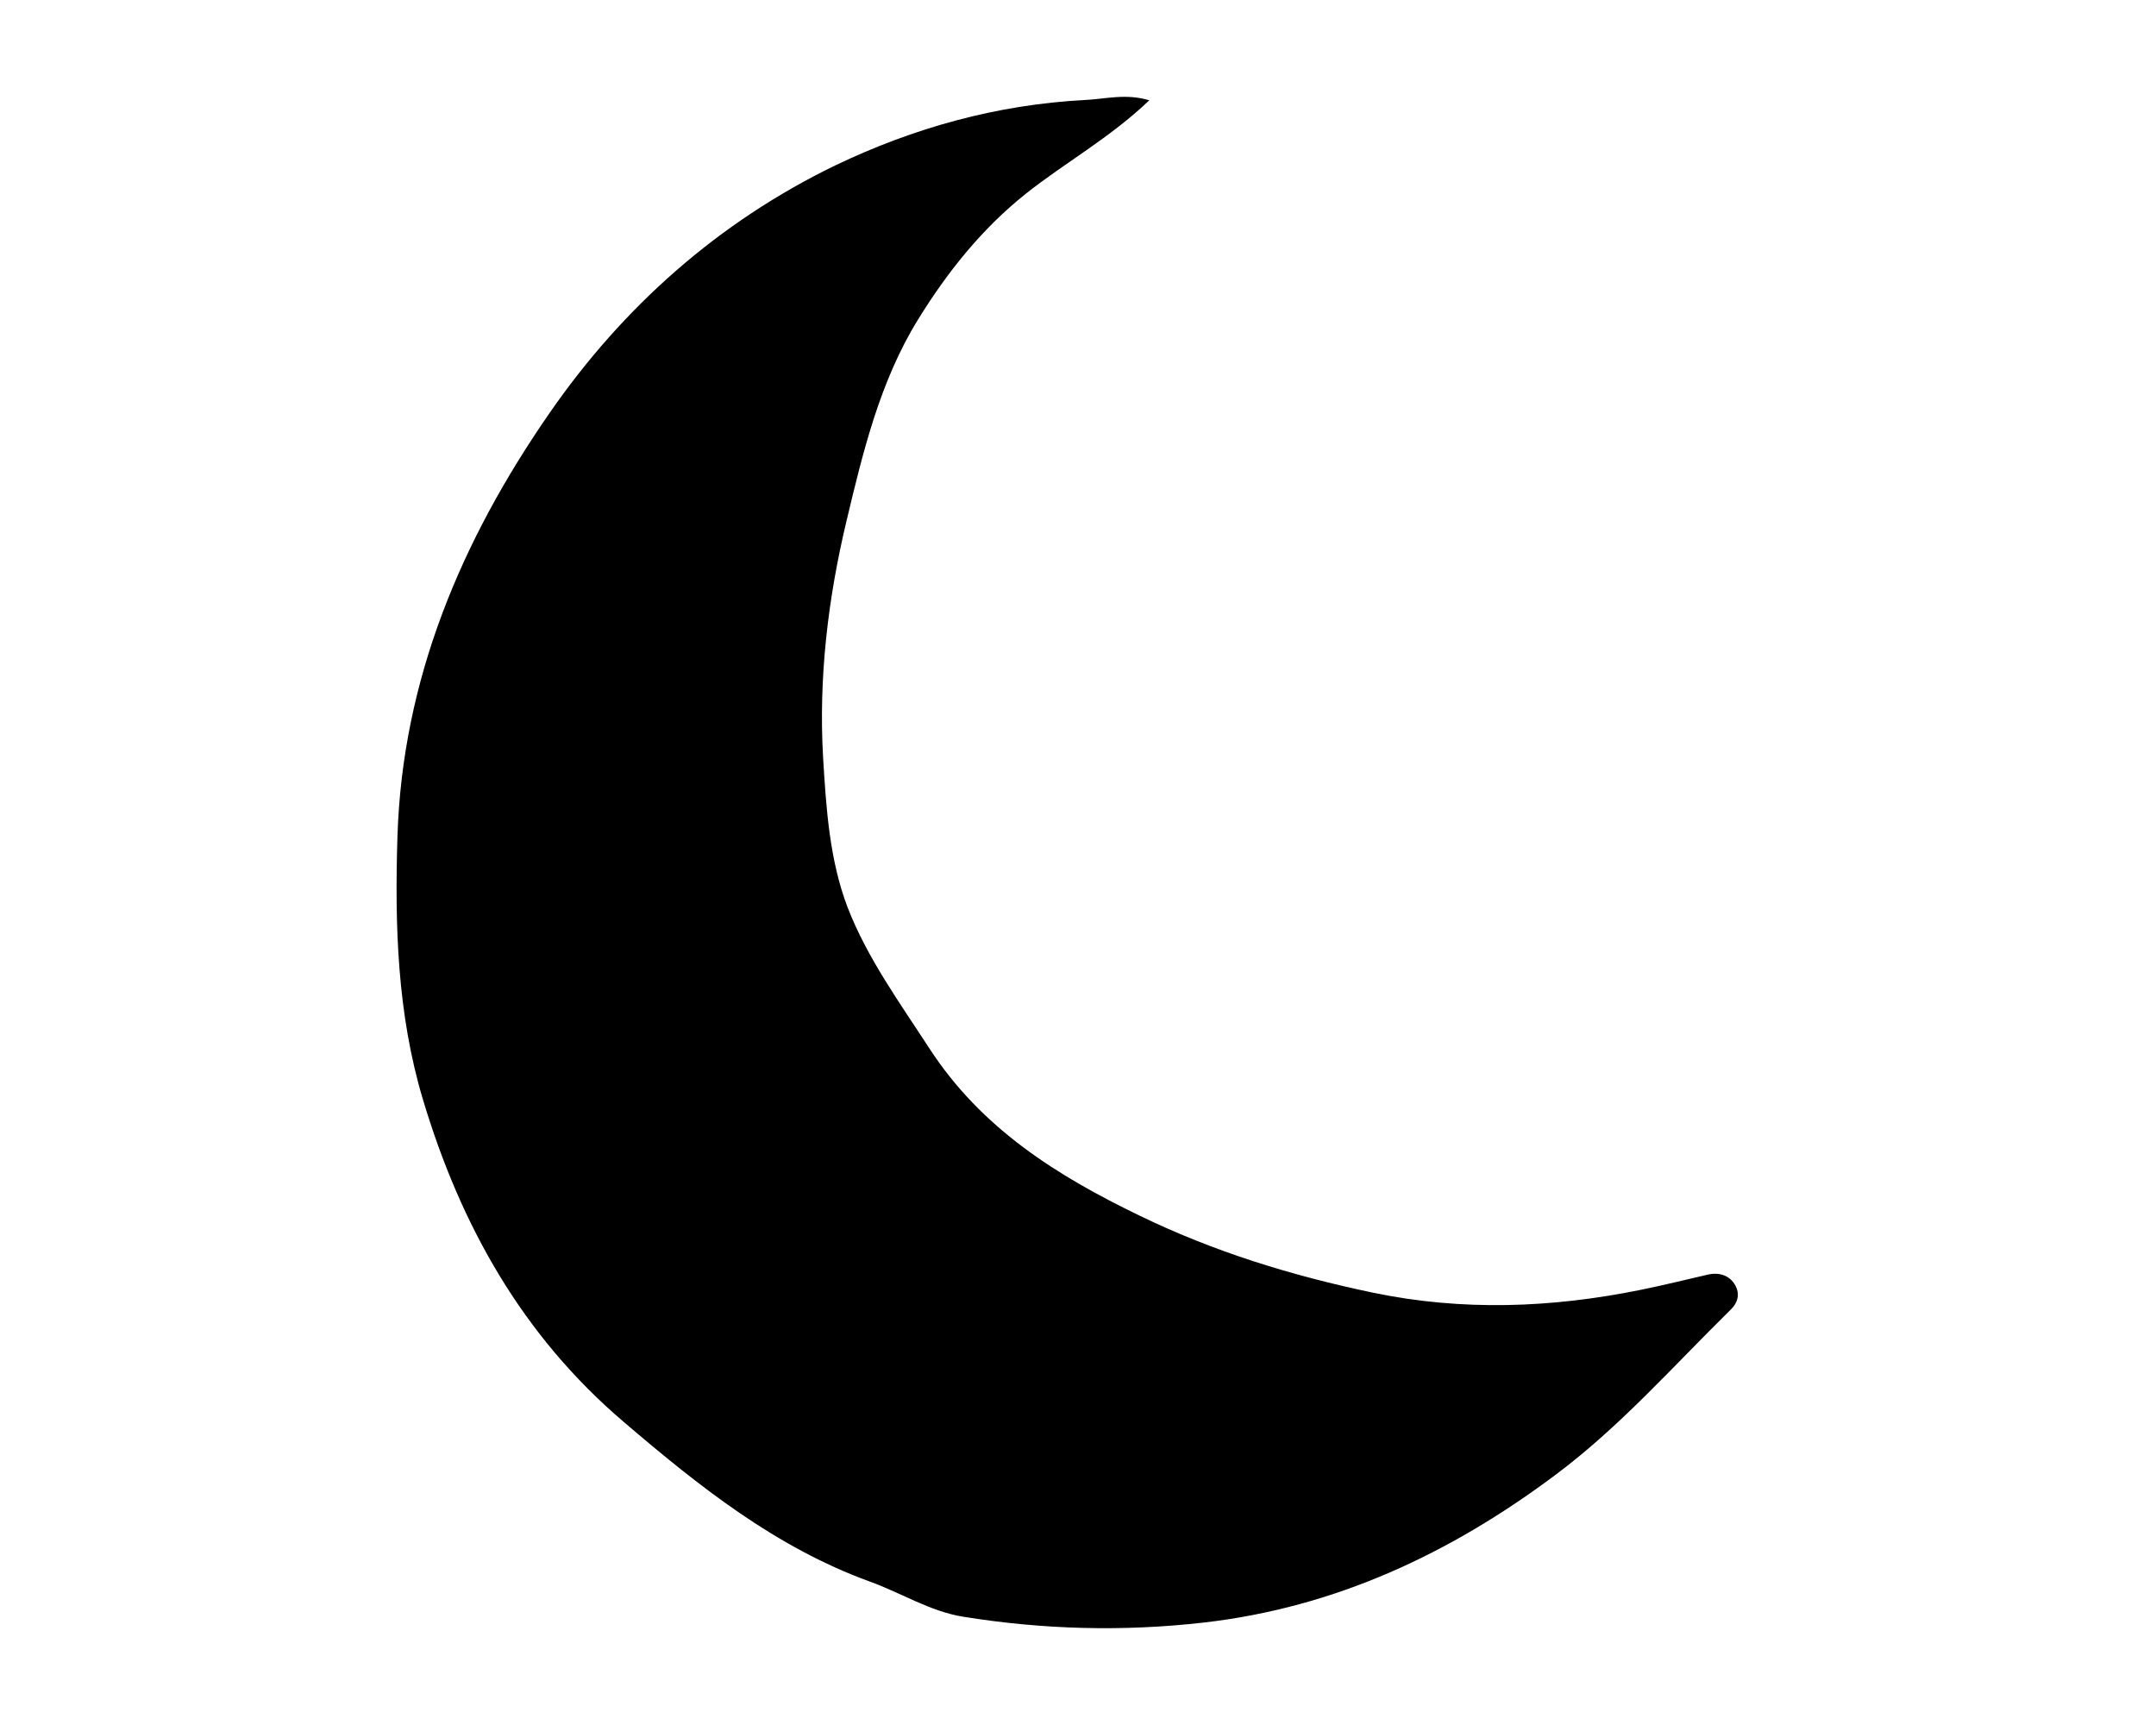 <svg version="1.0" preserveAspectRatio="xMidYMid meet" height="160" viewBox="0 0 150 120" zoomAndPan="magnify" width="200" xmlns:xlink="http://www.w3.org/1999/xlink" xmlns="http://www.w3.org/2000/svg"><defs><clipPath id="6258897500"><path clip-rule="nonzero" d="M 27.449 6.484 L 121 6.484 L 121 113.734 L 27.449 113.734 Z M 27.449 6.484"></path></clipPath></defs><rect fill-opacity="1" height="144" y="-12" fill="#ffffff" width="180" x="-15"></rect><rect fill-opacity="1" height="144" y="-12" fill="#ffffff" width="180" x="-15"></rect><g clip-path="url(#6258897500)"><path fill-rule="nonzero" fill-opacity="1" d="M 79.961 6.977 C 77.184 9.625 74.09 11.312 71.355 13.488 C 68.281 15.945 65.891 18.953 63.863 22.242 C 61.215 26.535 60.039 31.445 58.887 36.27 C 57.605 41.648 56.945 47.156 57.266 52.707 C 57.477 56.23 57.715 59.84 58.973 63.129 C 60.34 66.652 62.602 69.766 64.672 72.949 C 68.281 78.5 73.535 81.789 79.277 84.562 C 84.465 87.082 89.887 88.746 95.504 89.922 C 101.738 91.223 107.949 90.988 114.141 89.73 C 115.723 89.41 117.281 89.023 118.84 88.664 C 119.629 88.492 120.355 88.727 120.738 89.43 C 121.035 89.984 120.953 90.582 120.398 91.117 C 116.402 95.047 112.688 99.273 108.184 102.625 C 100.902 108.07 92.898 111.828 83.738 112.875 C 78.125 113.512 72.574 113.363 67.023 112.469 C 64.715 112.105 62.688 110.801 60.488 110.012 C 53.934 107.621 48.641 103.395 43.41 98.93 C 36.34 92.91 32.051 85.246 29.426 76.492 C 27.633 70.516 27.461 64.367 27.652 58.195 C 27.992 47.242 32.113 37.57 38.219 28.754 C 43.324 21.367 49.965 15.453 58.117 11.504 C 63.562 8.898 69.348 7.277 75.477 6.957 C 76.906 6.891 78.316 6.484 79.961 6.977 Z M 79.961 6.977" fill="#000000"></path></g></svg>